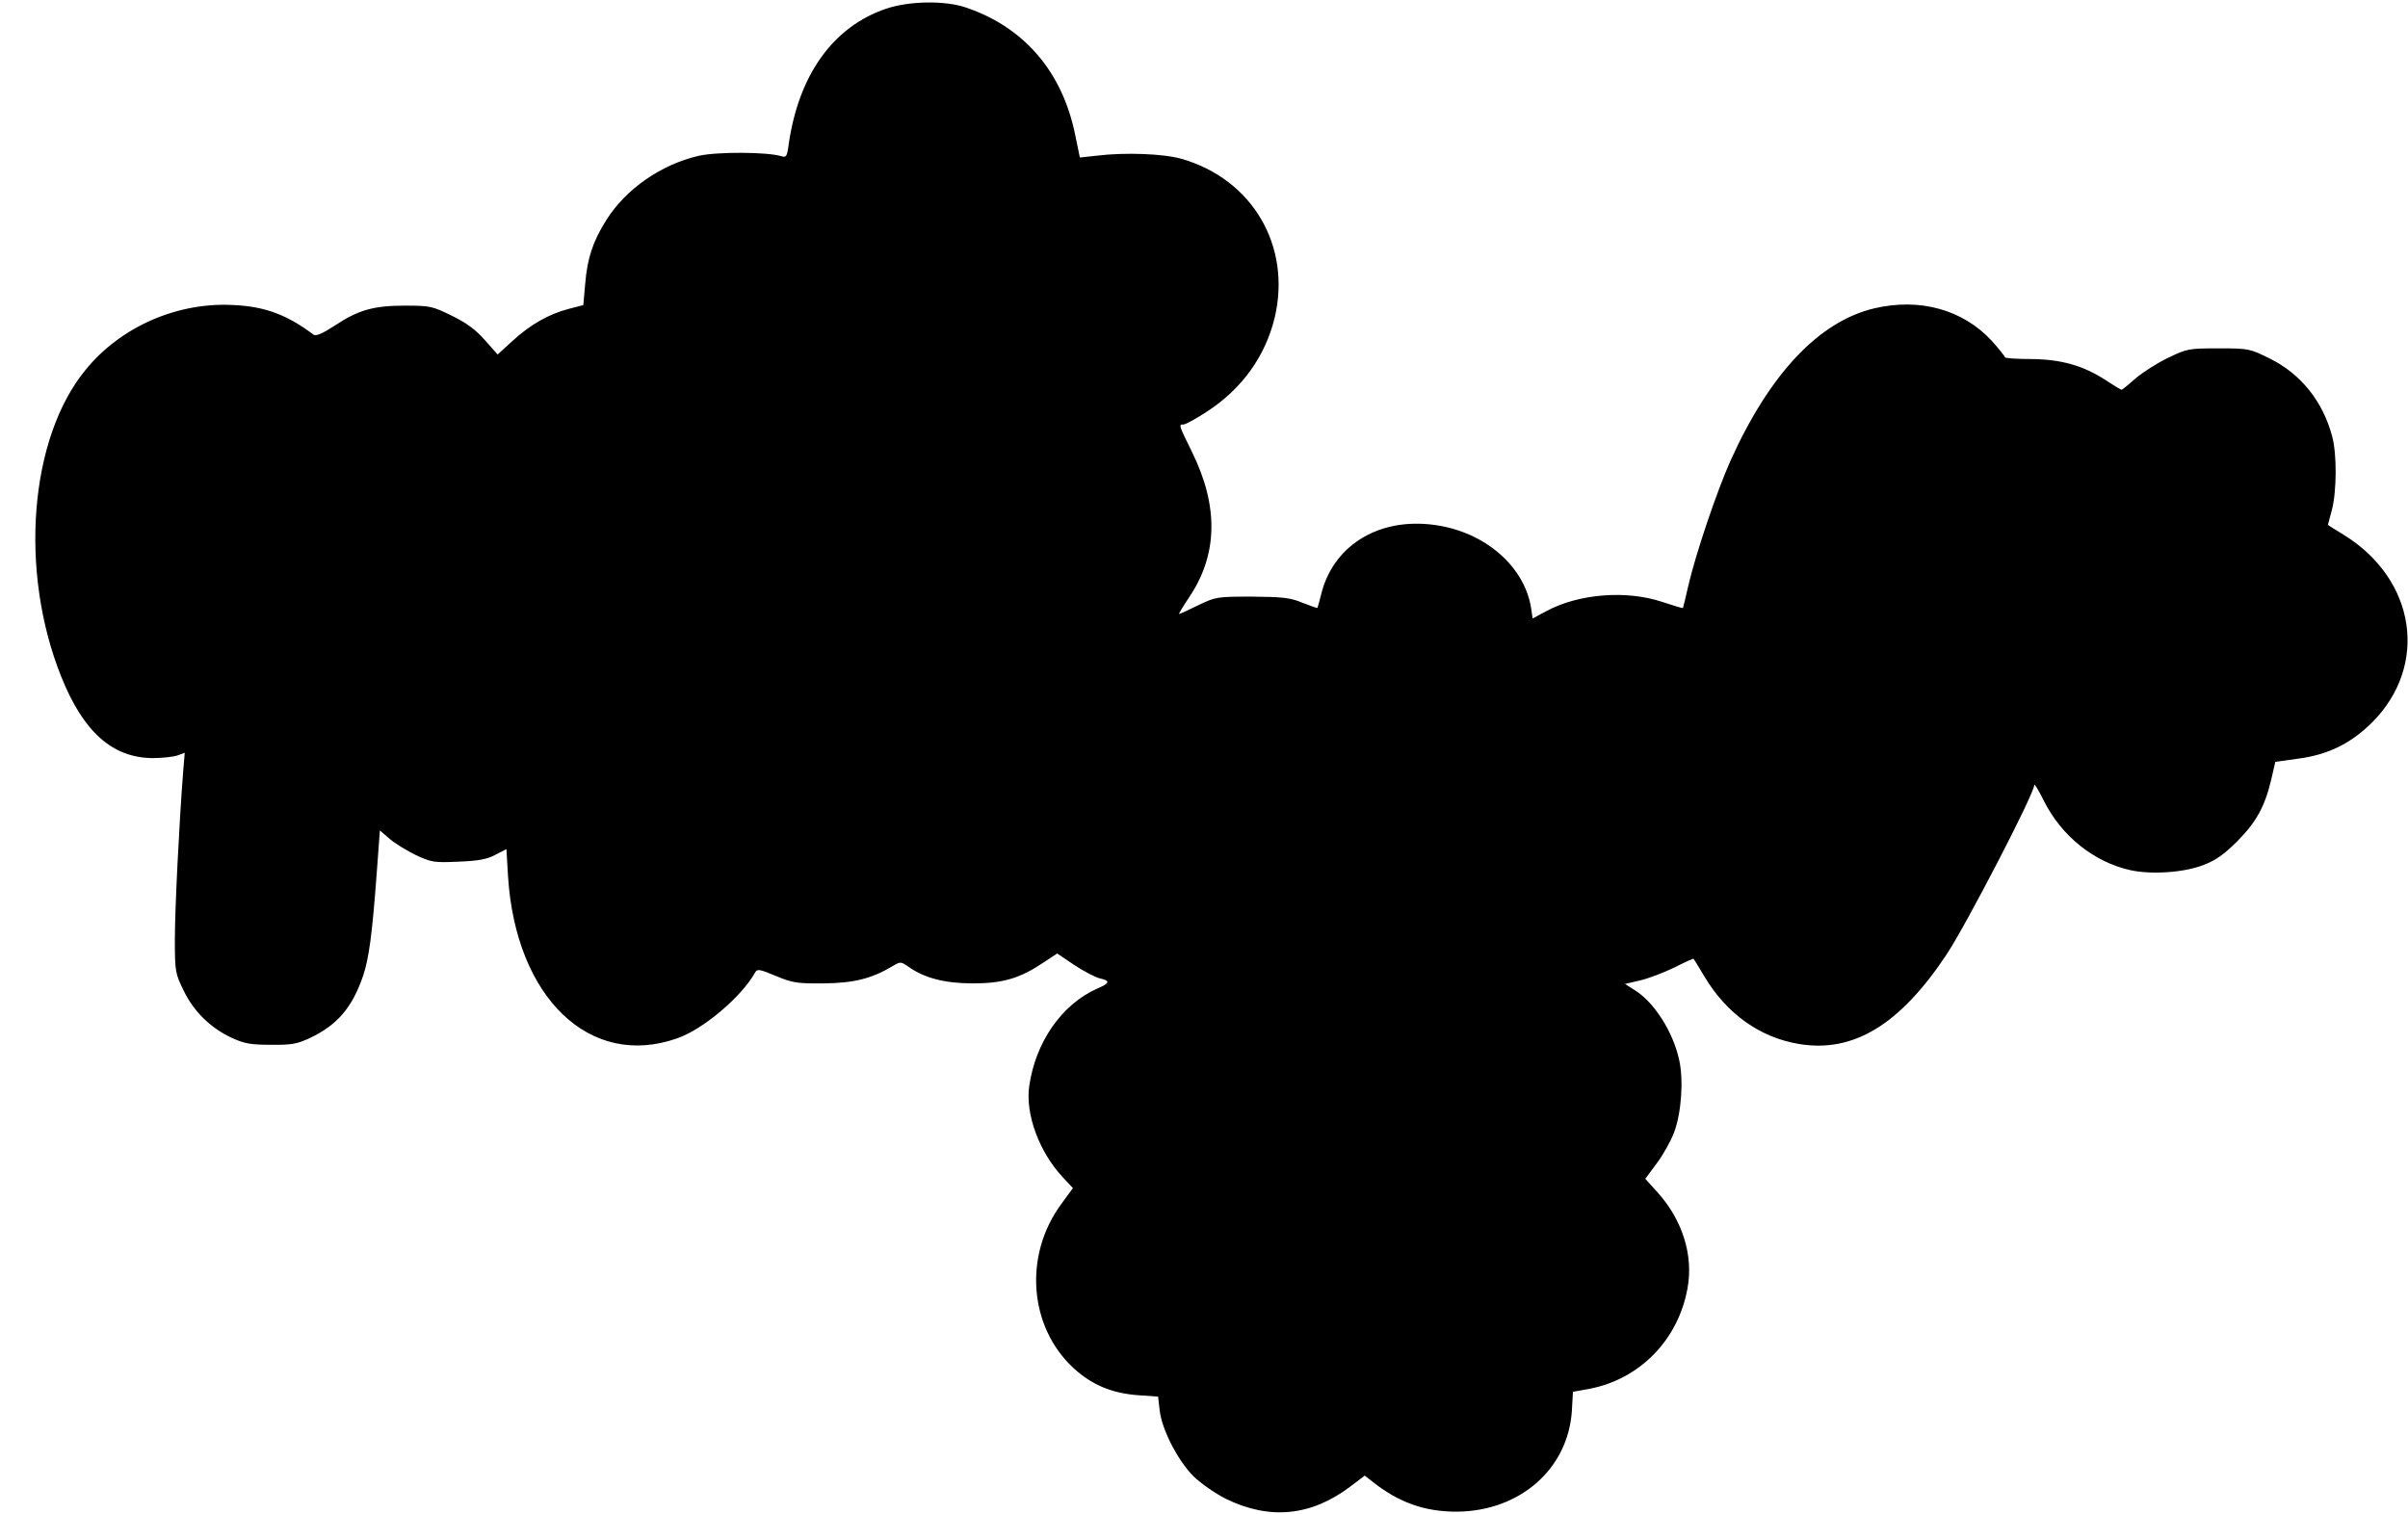 <?xml version="1.0" standalone="no"?>
<!DOCTYPE svg PUBLIC "-//W3C//DTD SVG 20010904//EN"
 "http://www.w3.org/TR/2001/REC-SVG-20010904/DTD/svg10.dtd">
<svg version="1.0" xmlns="http://www.w3.org/2000/svg"
 width="902pt" height="567pt" viewBox="0 0 902 567"
 preserveAspectRatio="xMidYMid meet">
<g transform="translate(0,567) scale(0.1,-0.1)"
fill="#000000" stroke="none">
<path d="M3318 5637 c-198 -68 -327 -248 -364 -510 -6 -44 -9 -48 -28 -42 -52
16 -241 17 -310 1 -141 -33 -271 -124 -344 -239 -51 -81 -72 -143 -80 -241
l-7 -79 -54 -14 c-74 -19 -145 -59 -211 -120 l-56 -51 -47 53 c-34 39 -69 65
-124 92 -74 36 -81 38 -177 38 -119 0 -176 -17 -267 -78 -42 -27 -66 -37 -74
-31 -99 74 -180 105 -296 111 -211 13 -425 -79 -558 -242 -211 -256 -250 -754
-92 -1149 83 -208 192 -305 343 -306 37 0 79 5 93 10 l27 10 -6 -72 c-15 -192
-31 -516 -31 -628 0 -120 2 -128 33 -191 38 -79 101 -140 180 -177 48 -22 72
-26 147 -26 76 -1 98 3 145 25 102 48 159 113 200 233 22 66 34 153 51 383
l12 162 36 -31 c19 -17 64 -44 98 -61 60 -28 70 -29 161 -25 74 3 107 9 138
26 l41 21 6 -102 c29 -455 307 -722 633 -607 97 33 242 156 292 246 8 15 16
14 78 -12 62 -26 80 -29 179 -28 113 1 181 18 259 65 29 17 30 17 58 -2 60
-43 137 -63 243 -63 112 0 176 19 265 79 l50 33 64 -43 c36 -24 79 -46 95 -50
41 -9 39 -18 -8 -38 -134 -59 -233 -202 -256 -368 -14 -104 38 -244 124 -337
l40 -43 -44 -60 c-141 -192 -121 -459 46 -614 70 -64 145 -95 245 -102 l72 -5
6 -52 c8 -71 67 -186 126 -246 29 -28 81 -64 122 -85 164 -80 319 -65 466 46
l54 41 27 -21 c100 -80 199 -115 321 -114 235 3 414 161 428 378 l4 71 61 11
c189 36 333 183 368 376 23 123 -18 255 -111 359 l-47 52 43 58 c24 32 53 84
65 116 27 72 36 195 19 271 -23 106 -94 217 -167 262 l-36 23 56 13 c31 7 88
29 128 48 39 20 72 35 73 33 2 -2 20 -32 41 -67 83 -139 208 -228 354 -252
203 -34 378 72 553 336 74 112 328 602 328 634 0 8 16 -19 36 -59 66 -132 188
-230 325 -260 78 -17 201 -9 274 20 45 17 77 40 126 89 71 72 103 130 127 232
l15 65 86 12 c113 15 197 57 277 136 212 213 164 535 -106 702 -33 20 -60 37
-60 38 0 1 7 26 15 56 18 69 19 209 1 275 -35 132 -118 235 -234 292 -75 37
-78 38 -191 38 -113 0 -118 -1 -191 -36 -41 -20 -96 -55 -122 -78 -25 -22 -48
-41 -51 -41 -3 0 -29 16 -58 35 -86 56 -168 79 -281 80 -54 0 -98 3 -98 7 0 3
-22 31 -49 61 -108 117 -269 162 -440 122 -207 -49 -391 -244 -538 -569 -52
-116 -132 -353 -159 -471 -10 -44 -19 -81 -20 -83 -1 -1 -35 9 -77 23 -134 45
-313 31 -434 -34 l-52 -28 -6 41 c-27 163 -187 294 -383 312 -199 19 -360 -86
-403 -262 -7 -27 -13 -50 -14 -51 0 -2 -26 7 -56 19 -46 19 -74 22 -189 23
-132 0 -136 -1 -201 -32 -37 -18 -69 -33 -72 -33 -3 0 15 29 39 65 106 159
109 339 9 542 -50 102 -51 103 -31 103 7 0 47 22 87 48 132 86 219 208 254
353 63 268 -84 518 -349 594 -65 19 -211 25 -316 12 l-65 -7 -18 87 c-48 234
-190 400 -406 474 -79 28 -215 26 -303 -4z"/>
</g>
</svg>
